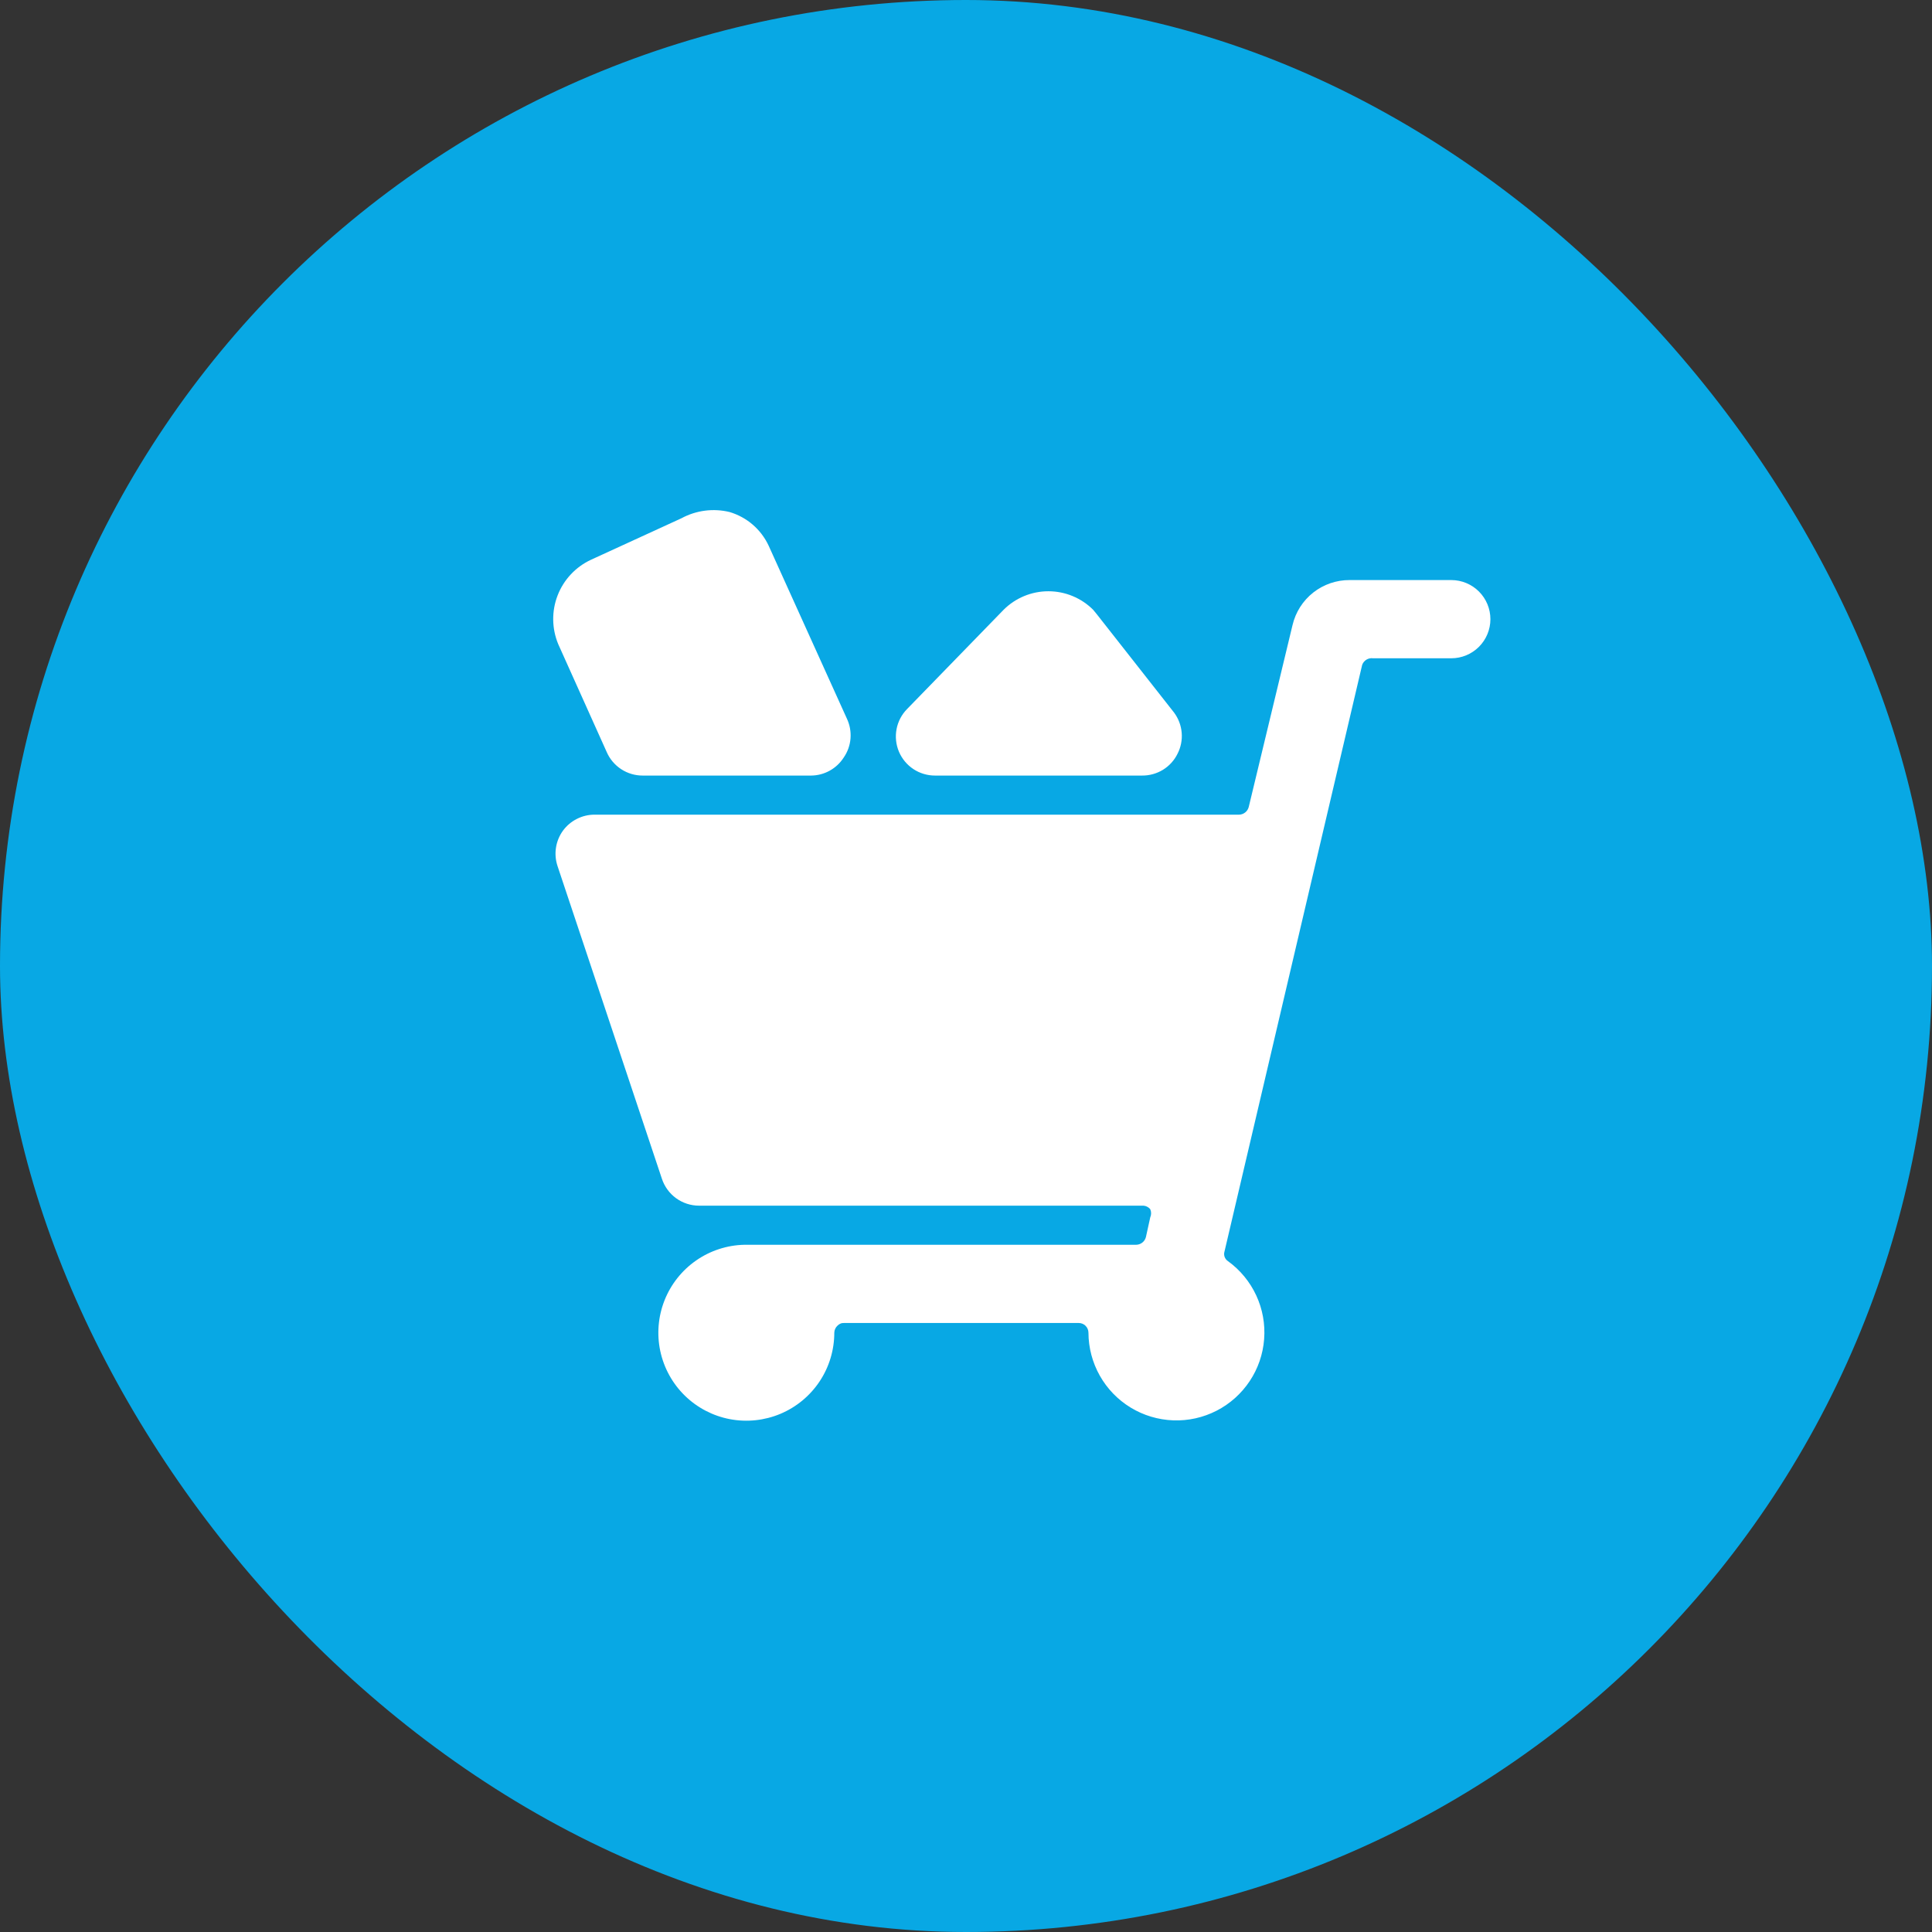 <svg xmlns="http://www.w3.org/2000/svg" width="58" height="58" viewBox="0 0 58 58" fill="none"><rect x="0" y="0" width="58" height="58" fill="#333333" stroke="none"/><rect width="58" height="58" rx="29" fill="#08A8E4"></rect><g clip-path="url(#clip0_1_10447)"><path d="M43.569 17.414H40.517C40.121 17.412 39.735 17.544 39.424 17.789C39.113 18.034 38.894 18.378 38.803 18.764L37.489 24.222C37.473 24.288 37.436 24.348 37.382 24.39C37.329 24.433 37.263 24.456 37.195 24.457H17.851C17.666 24.456 17.483 24.5 17.318 24.584C17.152 24.667 17.009 24.789 16.9 24.938C16.791 25.089 16.719 25.263 16.691 25.447C16.662 25.63 16.678 25.818 16.736 25.995L19.87 35.385C19.947 35.62 20.096 35.825 20.296 35.971C20.496 36.116 20.738 36.195 20.985 36.195H34.296C34.341 36.194 34.385 36.202 34.426 36.221C34.466 36.239 34.502 36.266 34.531 36.301C34.548 36.34 34.557 36.382 34.557 36.424C34.557 36.466 34.548 36.508 34.531 36.547L34.402 37.134C34.386 37.2 34.349 37.26 34.295 37.302C34.242 37.344 34.176 37.368 34.108 37.369H22.347C21.827 37.38 21.322 37.545 20.896 37.842C20.469 38.139 20.14 38.556 19.949 39.039C19.758 39.523 19.714 40.052 19.822 40.56C19.931 41.069 20.187 41.534 20.558 41.897C20.93 42.261 21.401 42.507 21.911 42.604C22.422 42.701 22.95 42.645 23.429 42.444C23.908 42.242 24.317 41.904 24.605 41.471C24.893 41.038 25.046 40.53 25.046 40.01C25.047 39.97 25.055 39.931 25.072 39.895C25.088 39.858 25.111 39.826 25.14 39.799C25.166 39.771 25.197 39.75 25.231 39.736C25.265 39.721 25.303 39.715 25.34 39.717H32.383C32.461 39.717 32.535 39.747 32.59 39.802C32.645 39.858 32.676 39.932 32.676 40.01C32.678 40.462 32.795 40.905 33.017 41.299C33.239 41.692 33.558 42.022 33.944 42.257C34.33 42.492 34.769 42.623 35.221 42.64C35.672 42.657 36.12 42.557 36.522 42.351C36.924 42.145 37.266 41.839 37.516 41.463C37.767 41.087 37.916 40.653 37.95 40.203C37.985 39.752 37.904 39.301 37.714 38.891C37.524 38.481 37.232 38.127 36.867 37.862C36.819 37.831 36.784 37.786 36.764 37.733C36.745 37.68 36.744 37.622 36.761 37.568L40.893 19.961C40.916 19.895 40.962 19.84 41.022 19.803C41.082 19.767 41.152 19.752 41.221 19.762H43.569C43.88 19.762 44.179 19.638 44.399 19.418C44.619 19.198 44.743 18.899 44.743 18.588C44.743 18.277 44.619 17.978 44.399 17.758C44.179 17.538 43.88 17.414 43.569 17.414Z" fill="white"></path><path d="M28.075 23.283H34.284C34.506 23.285 34.724 23.225 34.914 23.109C35.103 22.992 35.255 22.825 35.352 22.625C35.451 22.431 35.494 22.212 35.475 21.994C35.456 21.776 35.377 21.568 35.247 21.393L32.923 18.435L32.817 18.306C32.461 17.95 31.977 17.75 31.473 17.75C30.969 17.75 30.486 17.95 30.129 18.306L27.23 21.287C27.067 21.453 26.958 21.663 26.915 21.89C26.872 22.118 26.897 22.353 26.987 22.567C27.078 22.78 27.229 22.962 27.423 23.09C27.616 23.217 27.843 23.284 28.075 23.283ZM18.215 22.579C18.306 22.788 18.458 22.967 18.649 23.092C18.841 23.217 19.066 23.284 19.295 23.283H24.354C24.548 23.281 24.739 23.23 24.909 23.136C25.079 23.041 25.223 22.907 25.328 22.743C25.446 22.573 25.517 22.375 25.533 22.169C25.549 21.962 25.511 21.756 25.422 21.569L23.075 16.381C22.962 16.139 22.799 15.924 22.596 15.749C22.394 15.575 22.157 15.447 21.901 15.371C21.413 15.253 20.898 15.32 20.457 15.559L17.745 16.803C17.285 17.016 16.925 17.399 16.741 17.872C16.557 18.345 16.564 18.871 16.759 19.339L18.215 22.579Z" fill="white"></path></g><defs><clipPath id="clip0_1_10447"><rect width="28.171" height="28.171" fill="white" transform="translate(16.572 14.914)"></rect></clipPath></defs></svg>